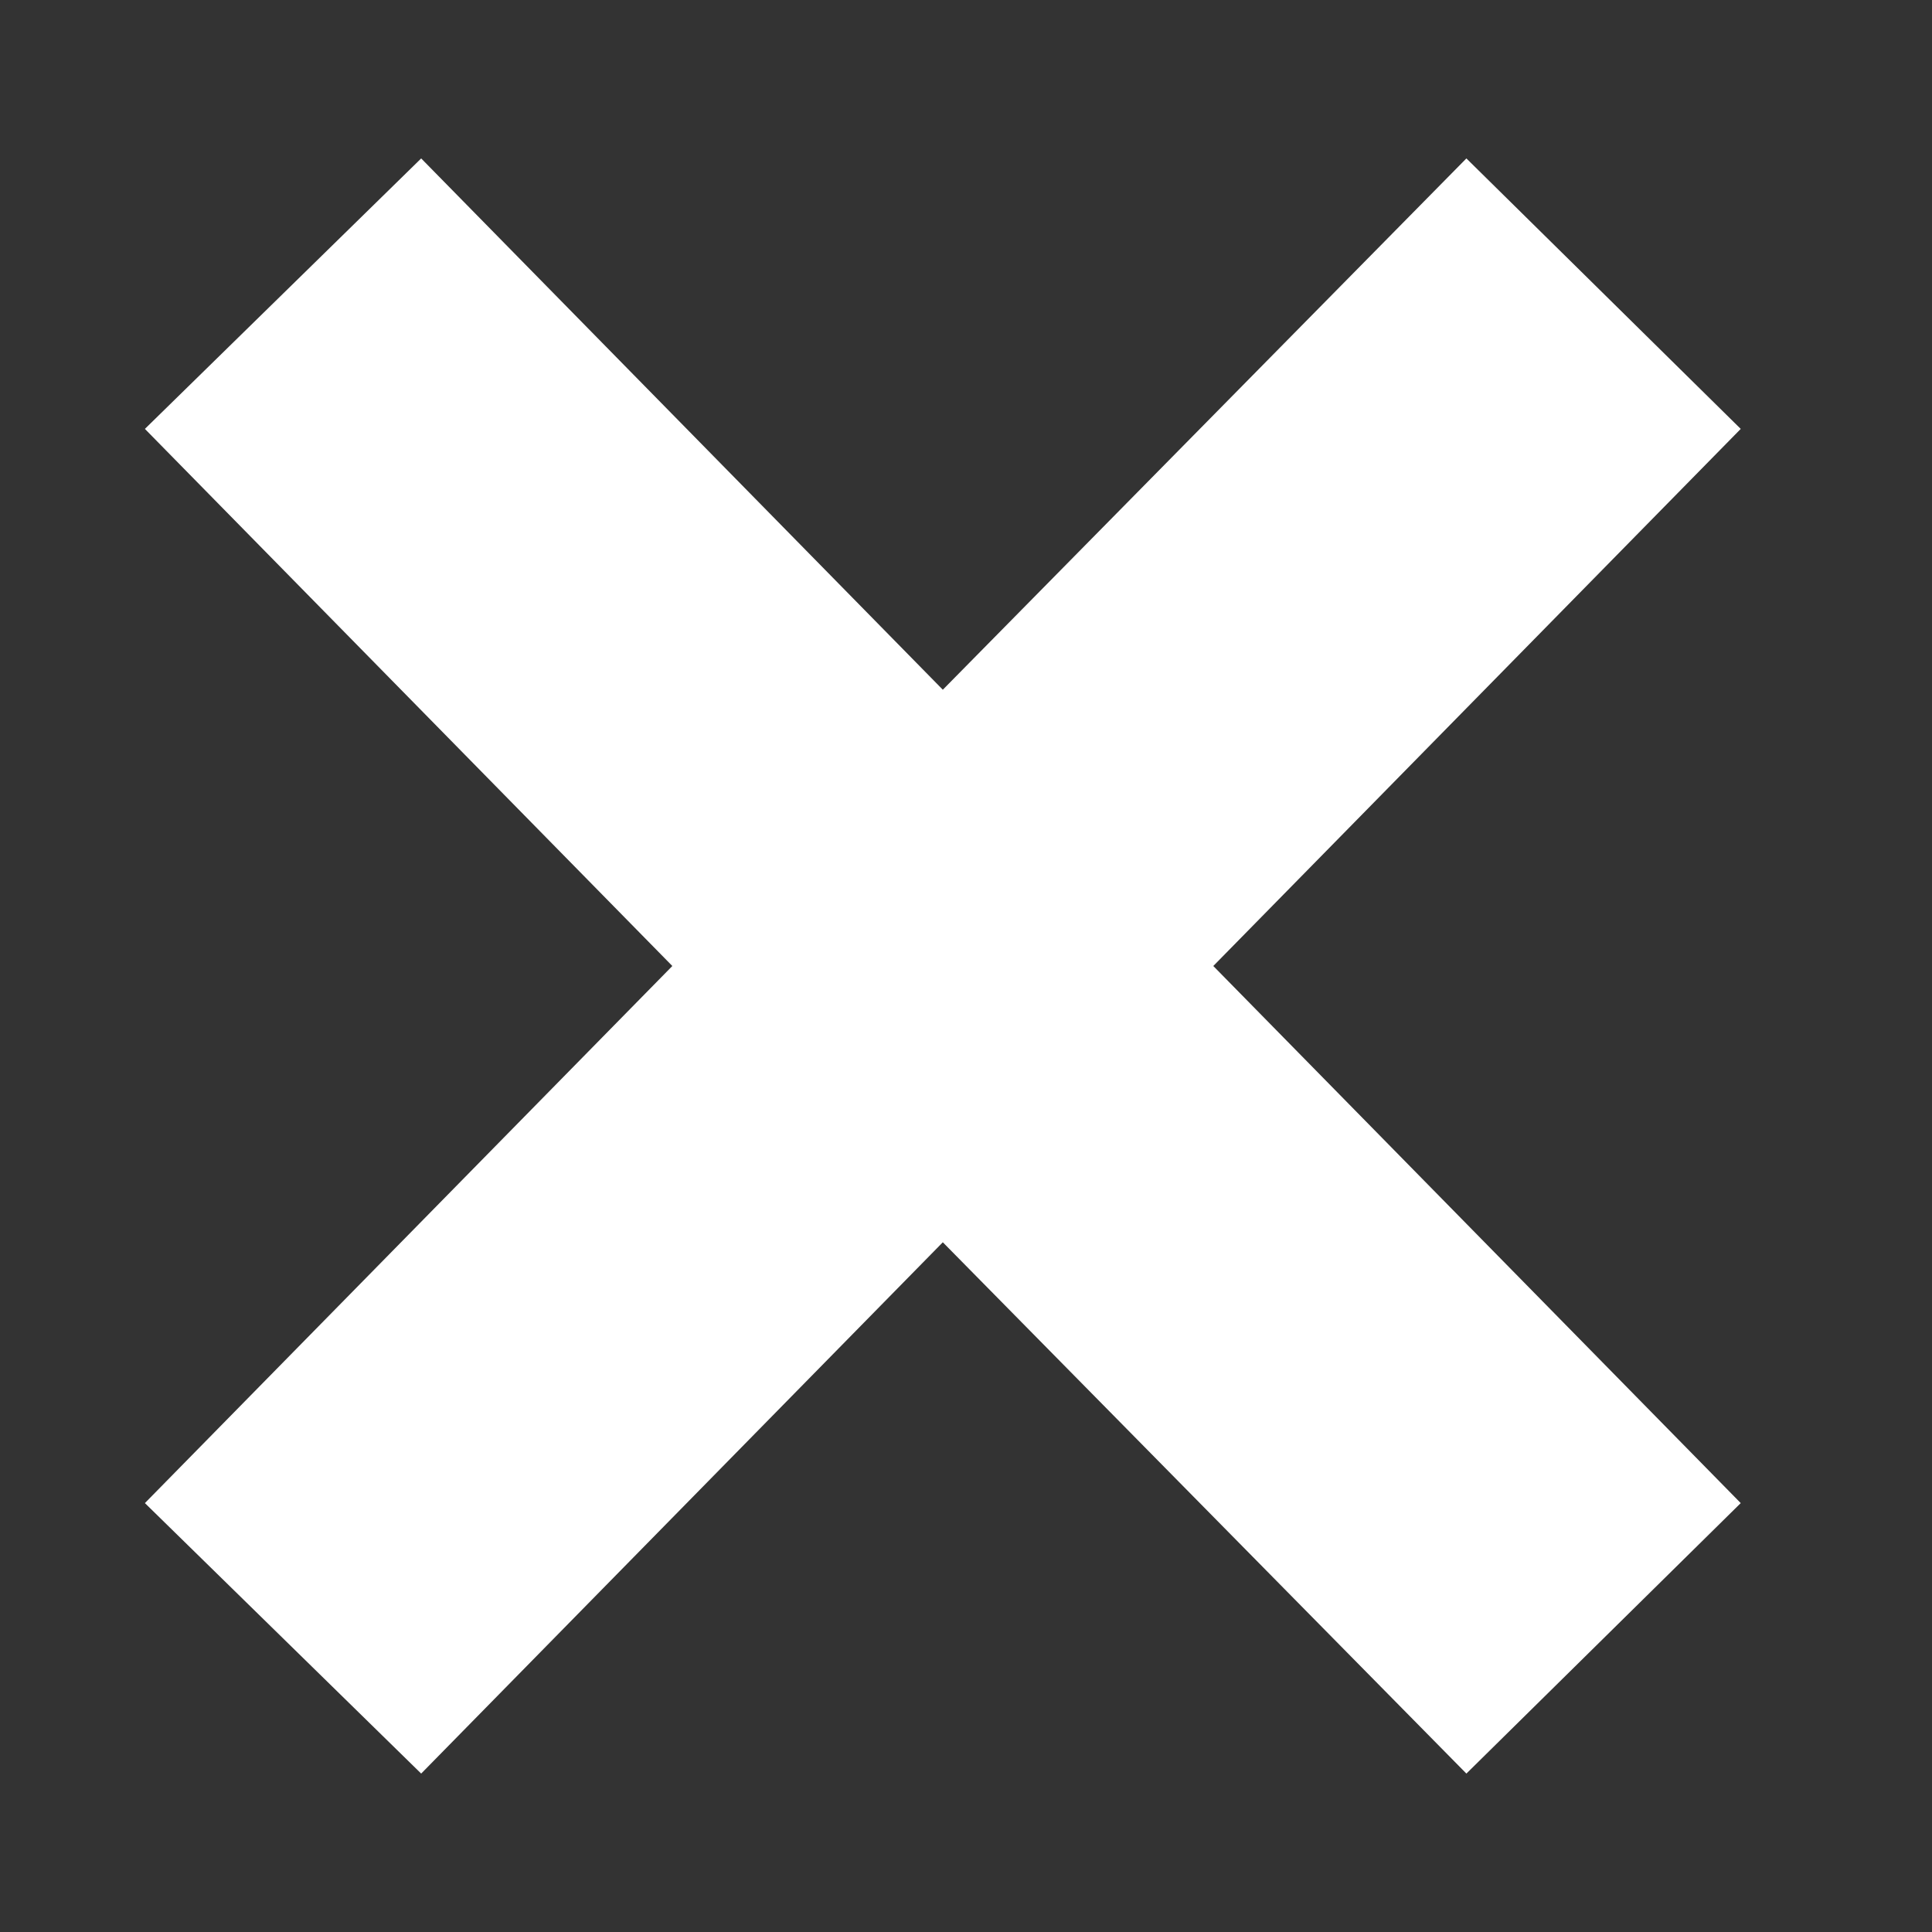 <svg xmlns="http://www.w3.org/2000/svg" xmlns:xlink="http://www.w3.org/1999/xlink" version="1.1" x="0px" y="0px" viewBox="-165 95 100 100" style="enable-background:new -165 95 100 100;fill:url(#CerosGradient_id7060d3011);" xml:space="preserve" aria-hidden="true" width="100px" height="100px"><rect x="-165" y="95" width="100" height="100" fill="#333333" stroke="none"/><defs><linearGradient class="cerosgradient" data-cerosgradient="true" id="CerosGradient_id7060d3011" gradientUnits="userSpaceOnUse" x1="50%" y1="100%" x2="50%" y2="0%"><stop offset="0%" stop-color="#FFFFFF"/><stop offset="100%" stop-color="#FFFFFF"/></linearGradient><linearGradient/></defs><g><g><polygon points="-74.9,117.2 -102.2,145 -74.9,172.8 -89.1,186.8 -116.2,159.3 -143.2,186.8 -157.5,172.8 -130.2,145     -157.5,117.2 -143.2,103.2 -116.2,130.7 -89.1,103.2   " style="fill:url(#CerosGradient_id7060d3011);"/></g></g></svg>